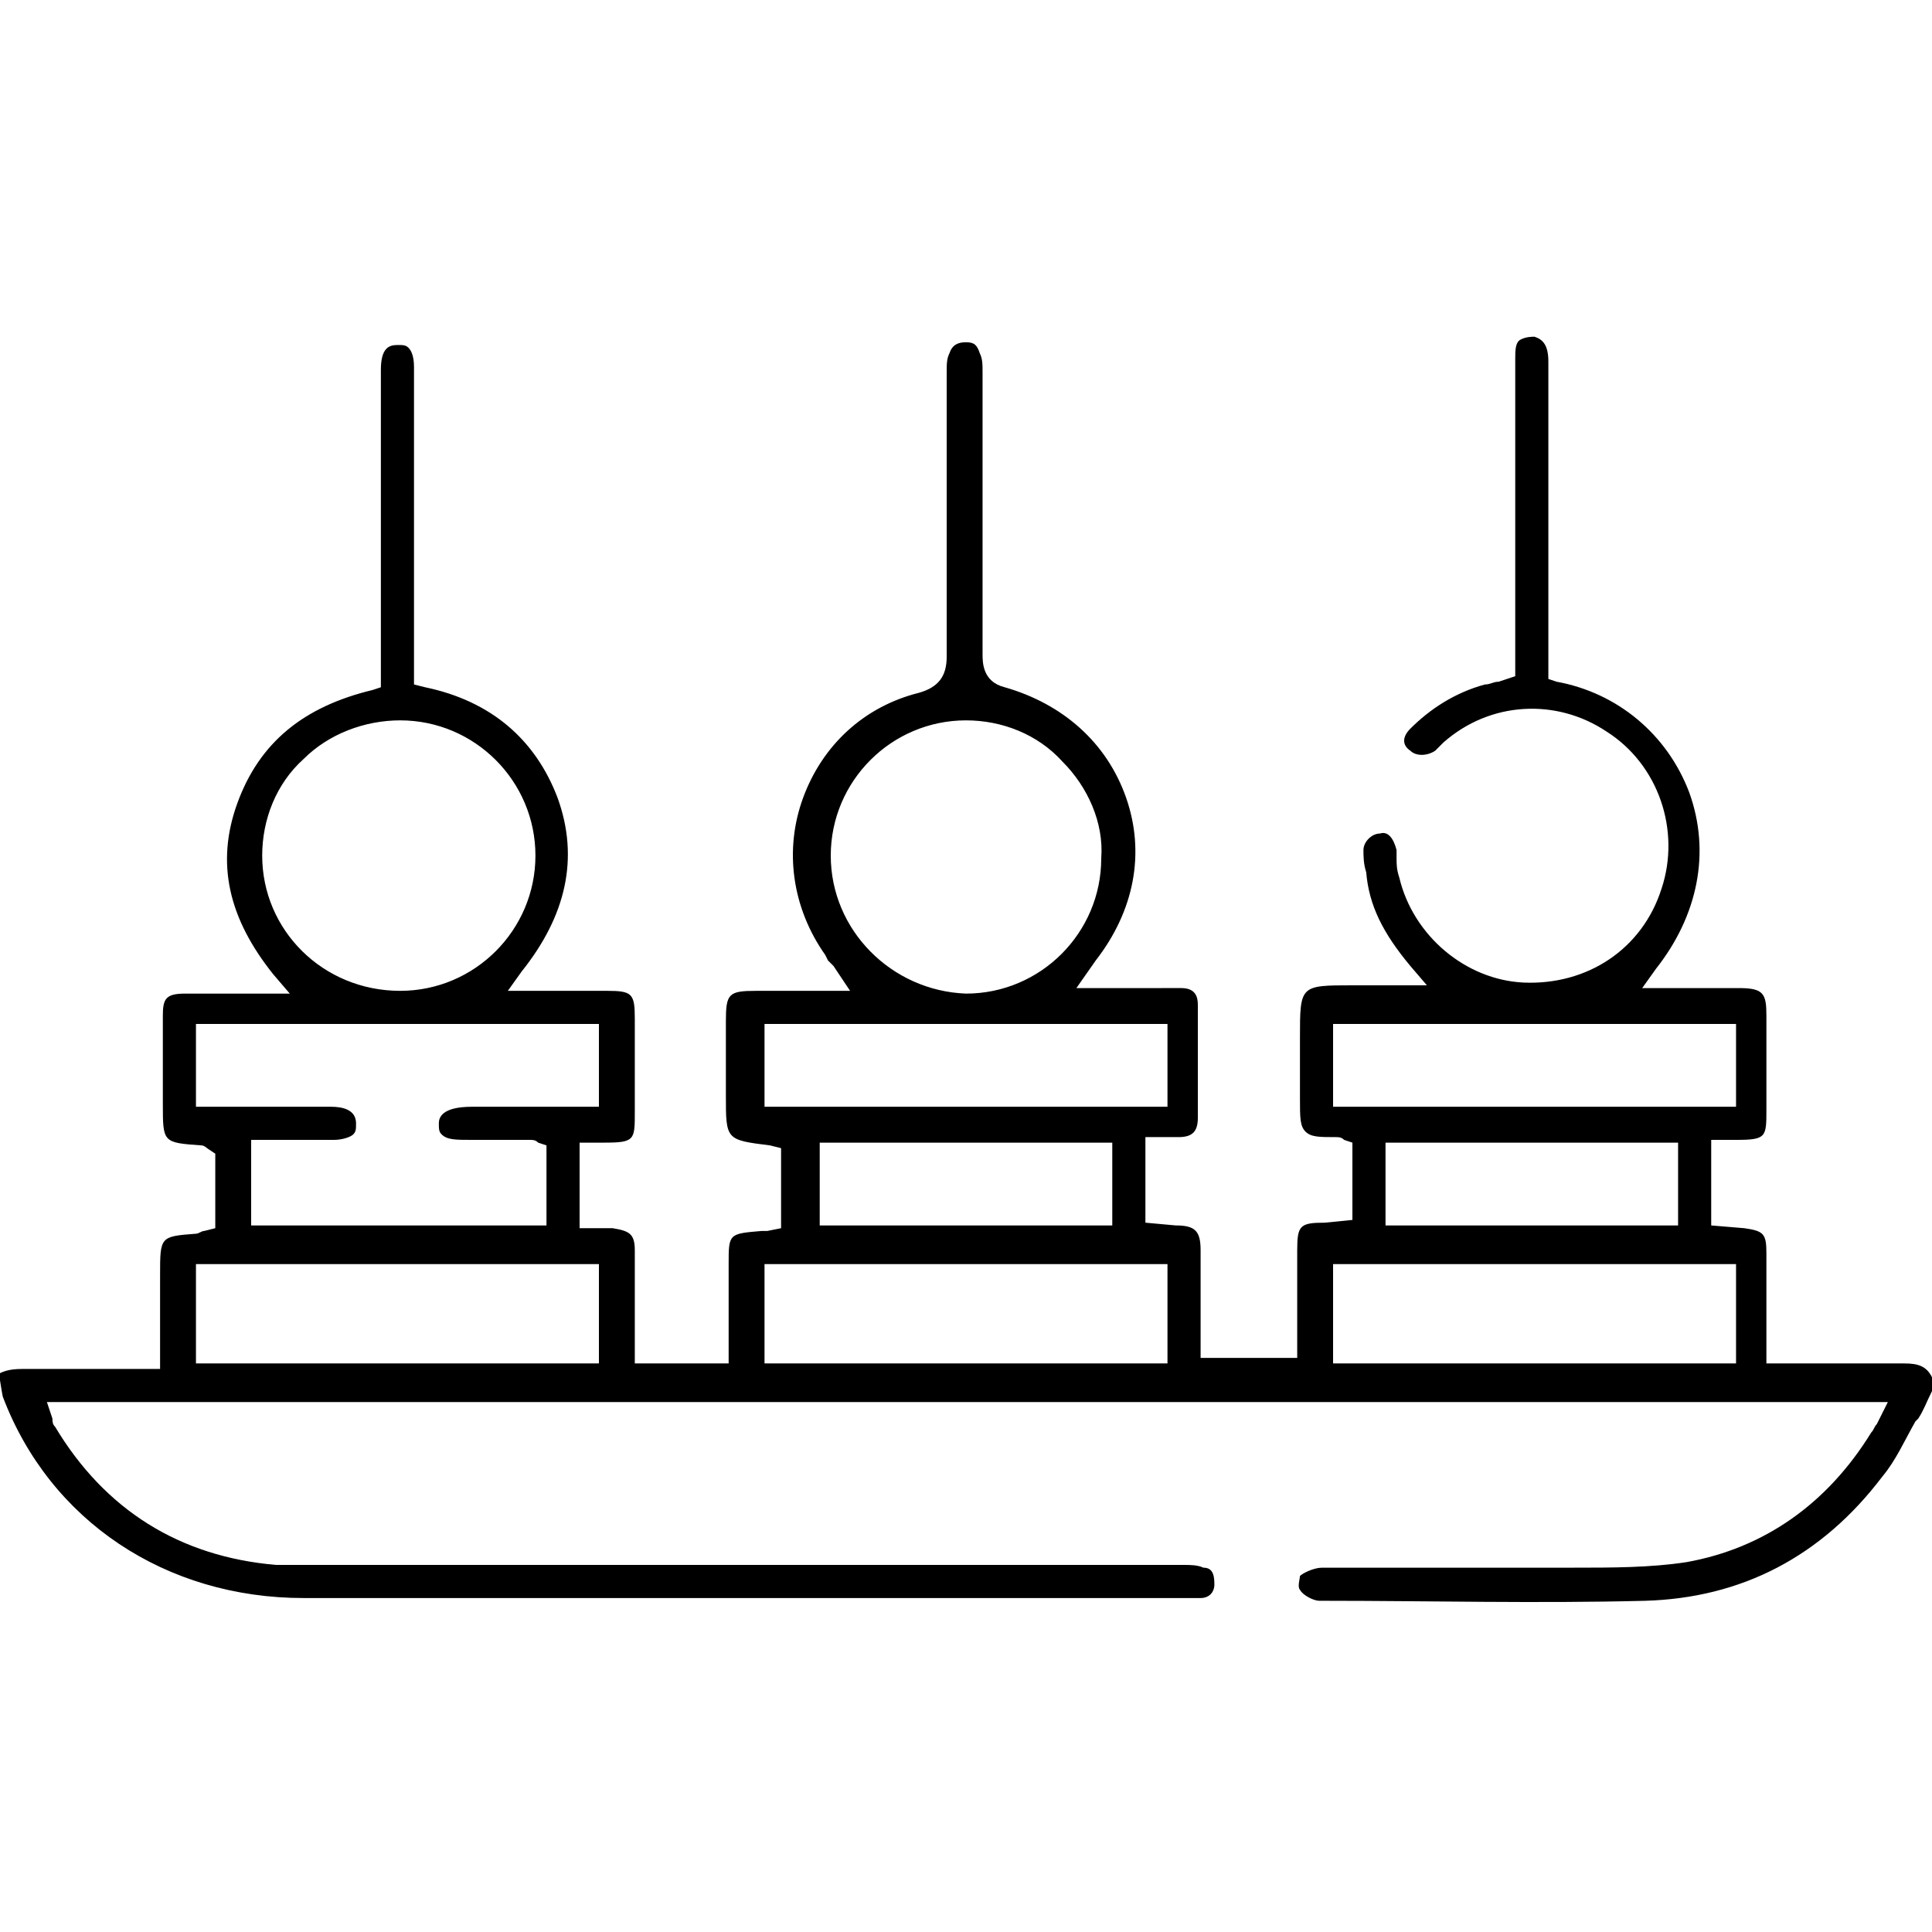 <?xml version="1.0" encoding="utf-8"?>
<!-- Generator: Adobe Illustrator 26.1.0, SVG Export Plug-In . SVG Version: 6.00 Build 0)  -->
<svg version="1.1" id="Layer_1" xmlns="http://www.w3.org/2000/svg" xmlns:xlink="http://www.w3.org/1999/xlink" x="0px" y="0px"
	 width="70px" height="70px" viewBox="0 0 70 70" style="enable-background:new 0 0 70 70;" xml:space="preserve">
<g>
	<path d="M69,49.4c-0.8,0-1.6,0-2.5,0h-0.7c-0.2,0-0.4,0-0.7,0h-1.1v-1.5c0-0.9,0-1.7,0-2.5c0-0.7-0.1-0.8-0.8-0.9l-1.2-0.1v-3.1
		l0.7,0c0.1,0,0.1,0,0.2,0c1.1,0,1.1-0.1,1.1-1.1l0-0.4c0-1,0-2,0-3c0-0.8-0.1-1-1-1h-3.5l0.5-0.7c1.5-1.9,2-4.2,1.2-6.4
		c-0.8-2.1-2.6-3.6-4.8-4l-0.3-0.1l0-4c0-2.5,0-5,0-7.5c0-0.6-0.2-0.8-0.5-0.9c-0.1,0-0.3,0-0.5,0.1c-0.2,0.1-0.2,0.4-0.2,0.7
		c0,2.6,0,5.2,0,7.7v3.8l-0.6,0.2c-0.2,0-0.3,0.1-0.5,0.1c-1.1,0.3-2,0.9-2.7,1.6c-0.3,0.3-0.3,0.6,0,0.8c0.2,0.2,0.6,0.2,0.9,0
		c0.1-0.1,0.1-0.1,0.2-0.2l0.1-0.1c1.7-1.5,4.1-1.6,5.9-0.4c1.9,1.2,2.7,3.6,2,5.7c-0.7,2.2-2.7,3.5-5,3.4c-2.1-0.1-4-1.7-4.5-3.8
		c-0.1-0.3-0.1-0.5-0.1-0.7c0-0.1,0-0.2,0-0.3c-0.1-0.4-0.3-0.7-0.6-0.6c-0.3,0-0.6,0.3-0.6,0.6c0,0.2,0,0.5,0.1,0.8
		c0.1,1.2,0.6,2.2,1.6,3.4l0.6,0.7h-2.7c-1.9,0-1.9,0-1.9,1.9c0,0.2,0,0.4,0,0.7v0.3c0,0.4,0,0.8,0,1.2c0,0.7,0,1,0.2,1.2
		c0.2,0.2,0.5,0.2,1.1,0.2c0.1,0,0.2,0,0.3,0.1l0.3,0.1v2.8l-1,0.1c-0.9,0-1,0.1-1,1v3.9h-3.5l0-1.5c0-0.8,0-1.6,0-2.4
		c0-0.7-0.2-0.9-0.9-0.9l-1.1-0.1v-3.1h1.2c0.5,0,0.7-0.2,0.7-0.7c0-1.4,0-2.8,0-4.1c0-0.3-0.1-0.6-0.6-0.6c-0.2,0-0.5,0-0.7,0H42
		c-0.1,0-0.3,0-0.4,0h-2.6l0.7-1c1.4-1.8,1.8-3.9,1.1-5.9c-0.7-2-2.3-3.4-4.4-4c-0.8-0.2-0.8-0.9-0.8-1.2c0-2.6,0-5.1,0-7.7v-2.5
		c0-0.3,0-0.5-0.1-0.7c-0.1-0.3-0.2-0.4-0.5-0.4c-0.3,0-0.5,0.1-0.6,0.4c-0.1,0.2-0.1,0.4-0.1,0.7l0,3.3c0,2.3,0,4.7,0,7
		c0,0.7-0.3,1.1-1,1.3c-2,0.5-3.5,1.9-4.2,3.8c-0.7,1.9-0.4,4,0.8,5.7l0.1,0.2c0.1,0.1,0.1,0.1,0.2,0.2l0.6,0.9h-3.4
		c-1,0-1.1,0.1-1.1,1.1v2.7c0,1.6,0,1.6,1.6,1.8l0.4,0.1v2.9l-0.5,0.1c-0.1,0-0.2,0-0.2,0c-1.2,0.1-1.2,0.1-1.2,1.2v3.6H23v-1.6
		c0-0.9,0-1.7,0-2.5c0-0.6-0.2-0.7-0.8-0.8H21v-3.1l0.6,0c0.1,0,0.2,0,0.3,0c1.1,0,1.1-0.1,1.1-1.1V40c0-1,0-2.1,0-3.1
		c0-0.9-0.1-1-1-1c-0.4,0-0.8,0-1.2,0l-2.4,0l0.5-0.7c1.6-2,2.1-4.1,1.3-6.3c-0.8-2.1-2.4-3.5-4.8-4L15,24.8V13.3
		c0-0.4-0.1-0.6-0.2-0.7c-0.1-0.1-0.2-0.1-0.4-0.1c-0.3,0-0.6,0.1-0.6,0.9v11.5l-0.3,0.1c-2.5,0.6-4.1,1.9-4.9,4.1
		c-0.8,2.2-0.3,4.2,1.3,6.2l0.6,0.7H8.6c-0.7,0-1.3,0-1.9,0c-0.7,0-0.8,0.2-0.8,0.8c0,0.5,0,1,0,1.5v1.7c0,1.4,0,1.4,1.4,1.5
		c0.1,0,0.2,0.1,0.2,0.1l0.3,0.2v2.7l-0.4,0.1c-0.1,0-0.2,0.1-0.3,0.1c-1.3,0.1-1.3,0.1-1.3,1.5v3.4h-5c-0.5,0-0.7,0.1-0.9,0.2
		C0,49.8,0,50.1,0.1,50.6C1.8,55.1,6,57.9,11,57.9c7,0,14.5,0,23.2,0H43c0.2,0,0.4,0,0.5,0c0.3,0,0.5-0.2,0.5-0.5
		c0-0.4-0.1-0.6-0.4-0.6c-0.2-0.1-0.5-0.1-0.7-0.1H11.3c-0.4,0-0.9,0-1.3,0c-3.5-0.3-6.2-2-8-5c-0.1-0.1-0.1-0.2-0.1-0.3l-0.2-0.6
		h66.7l-0.4,0.8c-0.1,0.1-0.1,0.2-0.2,0.3c-1.6,2.6-3.9,4.2-6.7,4.7c-1.3,0.2-2.7,0.2-4.1,0.2H56c-1.1,0-2.4,0-3.8,0H51
		c-1,0-2,0-3,0l-0.1,0c-0.3,0-0.7,0.2-0.8,0.3c0,0.1-0.1,0.4,0,0.5c0.1,0.2,0.5,0.4,0.7,0.4h0.3c3.6,0,7.6,0.1,11.5,0
		c3.5-0.1,6.4-1.6,8.6-4.5c0.5-0.6,0.8-1.3,1.2-2l0.1-0.1c0.2-0.3,0.3-0.6,0.5-1v-0.5C69.8,49.5,69.5,49.4,69,49.4z M9.5,31L9.5,31
		c0-1.3,0.5-2.6,1.5-3.5c0.9-0.9,2.2-1.4,3.5-1.4c2.7,0,4.9,2.2,4.9,4.9c0,2.7-2.2,4.9-4.9,4.9C11.7,35.9,9.5,33.7,9.5,31z
		 M7.1,40.1v-3h14.6v3h-4.6c-1.1,0-1.2,0.4-1.2,0.6c0,0.2,0,0.3,0.1,0.4c0.2,0.2,0.5,0.2,1.1,0.2c0.7,0,1.3,0,2,0l0.1,0
		c0.1,0,0.2,0,0.3,0.1l0.3,0.1l0,0.3c0,0.1,0,0.2,0,0.3c0,0.4,0,0.9,0,1.4v0.9H9.1v-3.1h3c0.3,0,0.6-0.1,0.7-0.2
		c0.1-0.1,0.1-0.2,0.1-0.4c0-0.5-0.5-0.6-0.9-0.6c-1.1,0-2.1,0-3.2,0H7.1z M21.7,49.4H7.1v-3.6h14.6V49.4z M30.1,31L30.1,31
		c0-2.7,2.2-4.9,4.9-4.9c1.3,0,2.6,0.5,3.5,1.5c0.9,0.9,1.5,2.2,1.4,3.5c0,2.7-2.2,4.9-4.9,4.9C32.3,35.9,30.1,33.7,30.1,31z
		 M27.7,40.1v-3h14.6v3H27.7z M40.3,41.4v3H29.7v-3H40.3z M42.3,49.4H27.7v-3.6h14.6V49.4z M48.3,40.1v-3h14.6v3H48.3z M60.8,41.4v3
		H50.2v-3H60.8z M62.8,49.4H48.3v-3.6h14.6V49.4z"/>
</g>
</svg>
